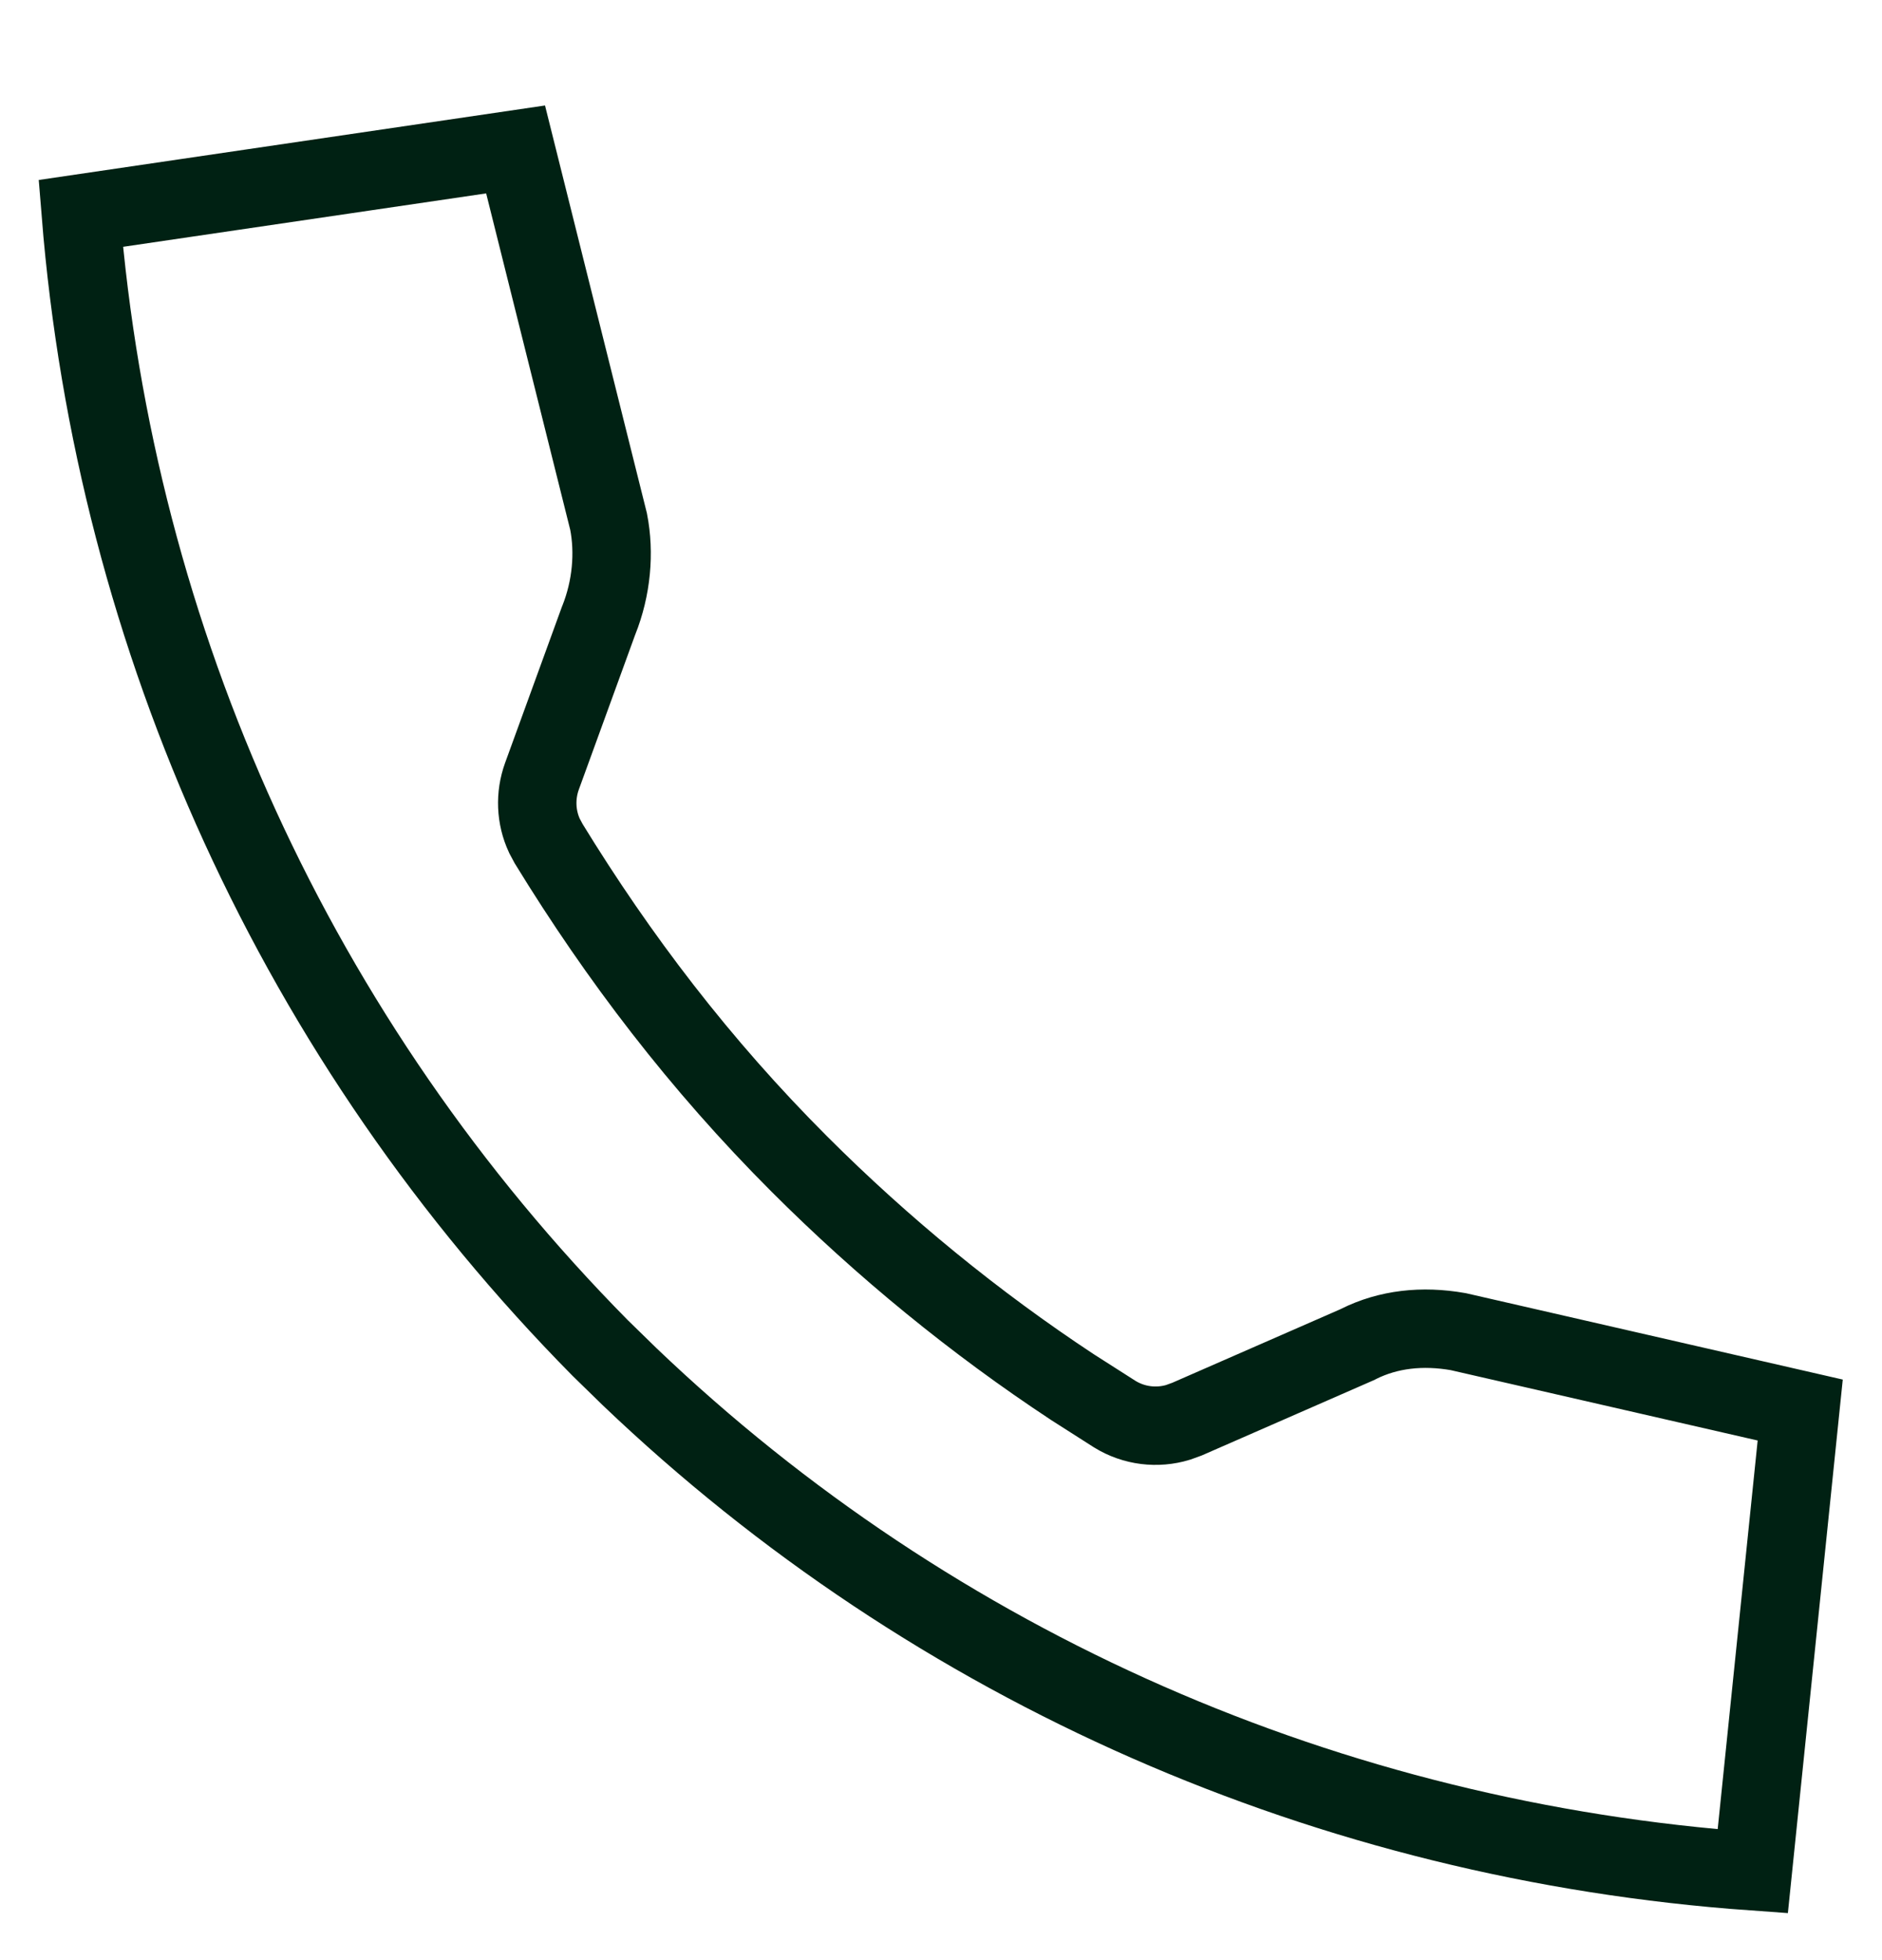 <svg width="24" height="25" viewBox="0 0 24 25" fill="none" xmlns="http://www.w3.org/2000/svg">
<g clip-path="url(#clip0_89_9829)">
<path d="M7.761 6.653C7.839 7.053 7.799 7.501 7.636 7.91L7.633 7.917L7.63 7.925L6.911 9.901C6.822 10.148 6.832 10.421 6.943 10.66L6.997 10.761C7.887 12.213 8.924 13.577 10.196 14.849C11.26 15.913 12.43 16.87 13.678 17.693L14.217 18.037C14.462 18.188 14.757 18.222 15.024 18.141L15.137 18.1L17.301 17.153L17.312 17.148L17.323 17.142C17.706 16.951 18.138 16.904 18.595 16.984L22.957 17.984L22.352 23.867C16.974 23.483 11.927 21.284 8.027 17.557L7.653 17.192C3.798 13.288 1.469 8.18 1.03 2.722L6.575 1.906L7.761 6.653Z" stroke="#002113" stroke-miterlimit="10"/>
</g>
<defs>
<clipPath id="clip0_89_9829">
<rect width="24" height="24" fill="white" transform="translate(0 0.845)"/>
</clipPath>
</defs>
</svg>
